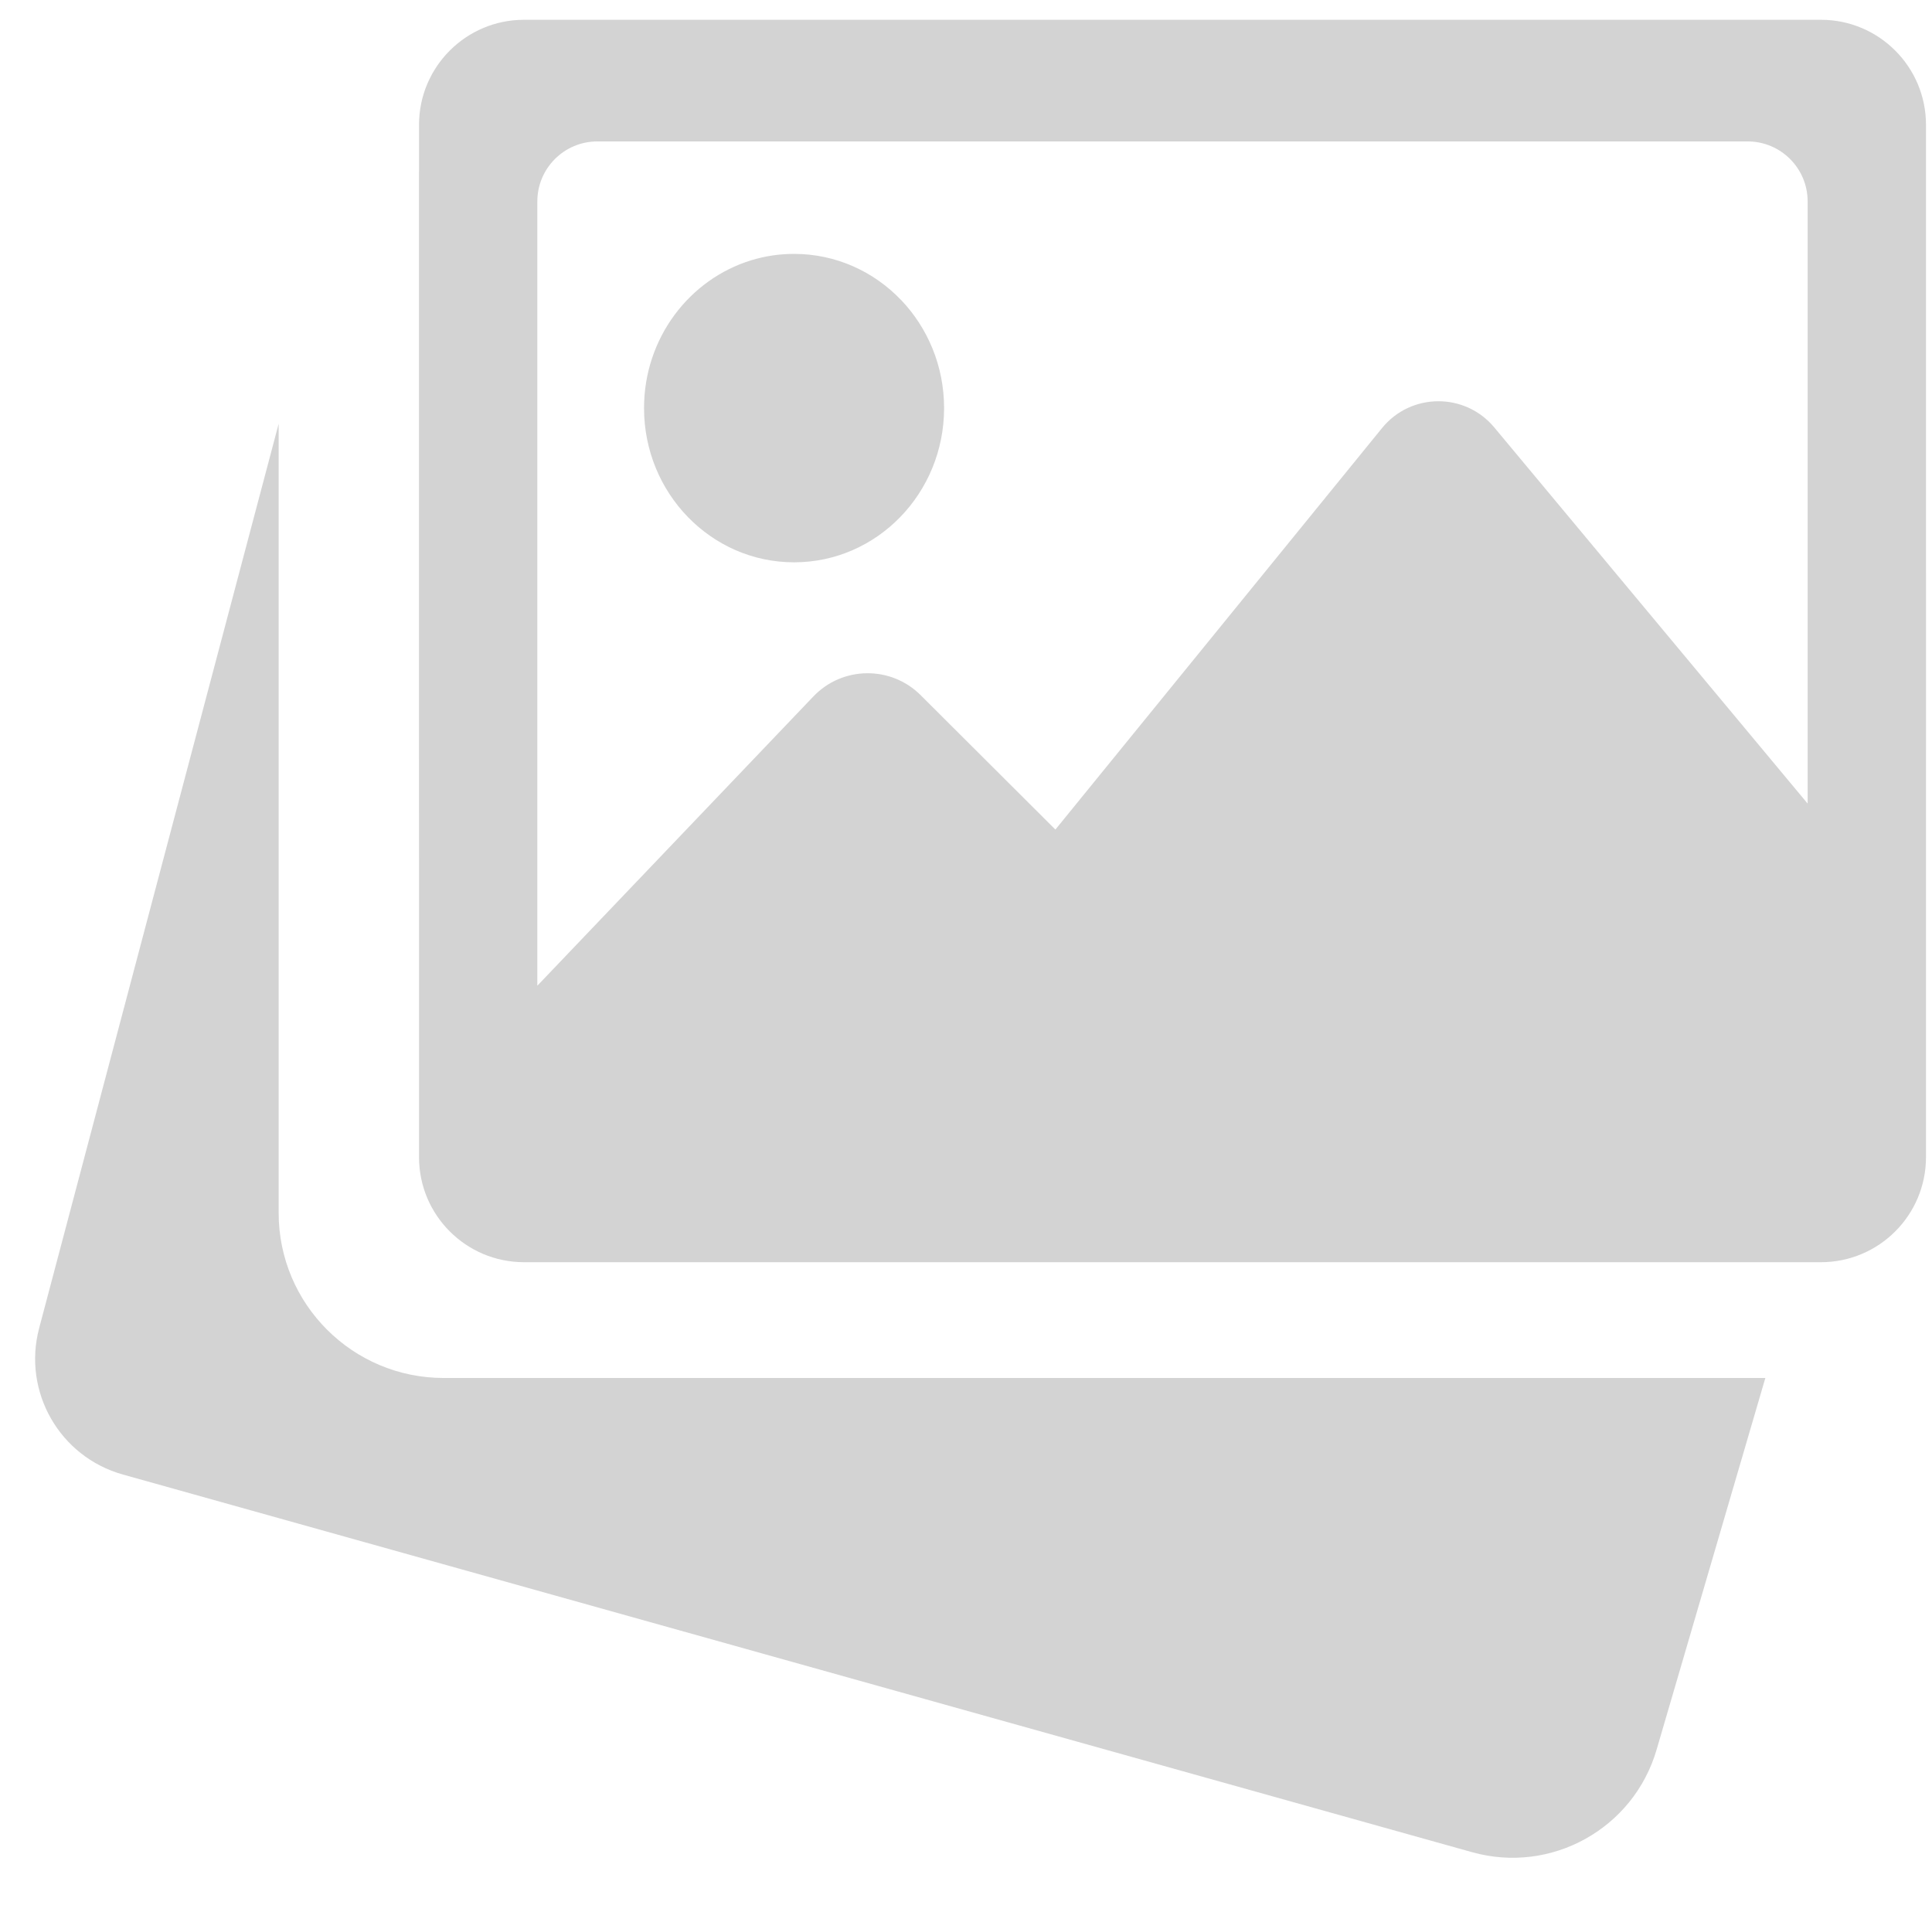 <svg width="96" height="95" viewBox="0 0 96 95" fill="none" xmlns="http://www.w3.org/2000/svg">
<g id="Group 39845">
<path id="Vector" d="M13.846 21.057L1.945 65.993C1.11 69.146 2.963 72.385 6.103 73.264L73.147 92.03C77.079 93.131 81.166 90.864 82.313 86.944L87.719 68.468H22.048C17.518 68.468 13.846 64.796 13.846 60.266V21.057Z" fill="rgb(13, 13, 13)" fill-opacity="0.18"/>
<path id="Vector_2" d="M95.701 28.456V6.202C95.701 3.32 93.364 0.983 90.481 0.983H26.04C23.158 0.983 20.821 3.32 20.821 6.202V8.54H20.819V37.238L20.821 43.509V57.496C20.821 60.379 23.158 62.715 26.04 62.715H90.481C93.364 62.715 95.701 60.379 95.701 57.496V41.165L95.703 28.456H95.701ZM26.7 10.009C26.7 8.362 28.036 7.027 29.683 7.027H86.839C88.486 7.027 89.821 8.362 89.821 10.009V39.928L75.869 23.181L74.248 21.236C72.793 19.491 70.107 19.506 68.673 21.269L52.442 41.219L45.745 34.539C44.265 33.063 41.859 33.093 40.416 34.605L26.7 48.977V10.009Z" fill="rgb(13, 13, 13)" fill-opacity="0.18"/>
<path id="Vector_3" d="M39.457 27.94C43.575 27.94 46.911 24.509 46.911 20.276C46.911 18.185 46.096 16.29 44.776 14.907H44.774C43.422 13.493 41.54 12.615 39.457 12.615C38.721 12.615 38.011 12.724 37.34 12.929C34.255 13.867 32.002 16.802 32.002 20.276C32.002 24.509 35.341 27.94 39.457 27.94Z" fill="rgb(13, 13, 13)" fill-opacity="0.18"/>
</g>
</svg>